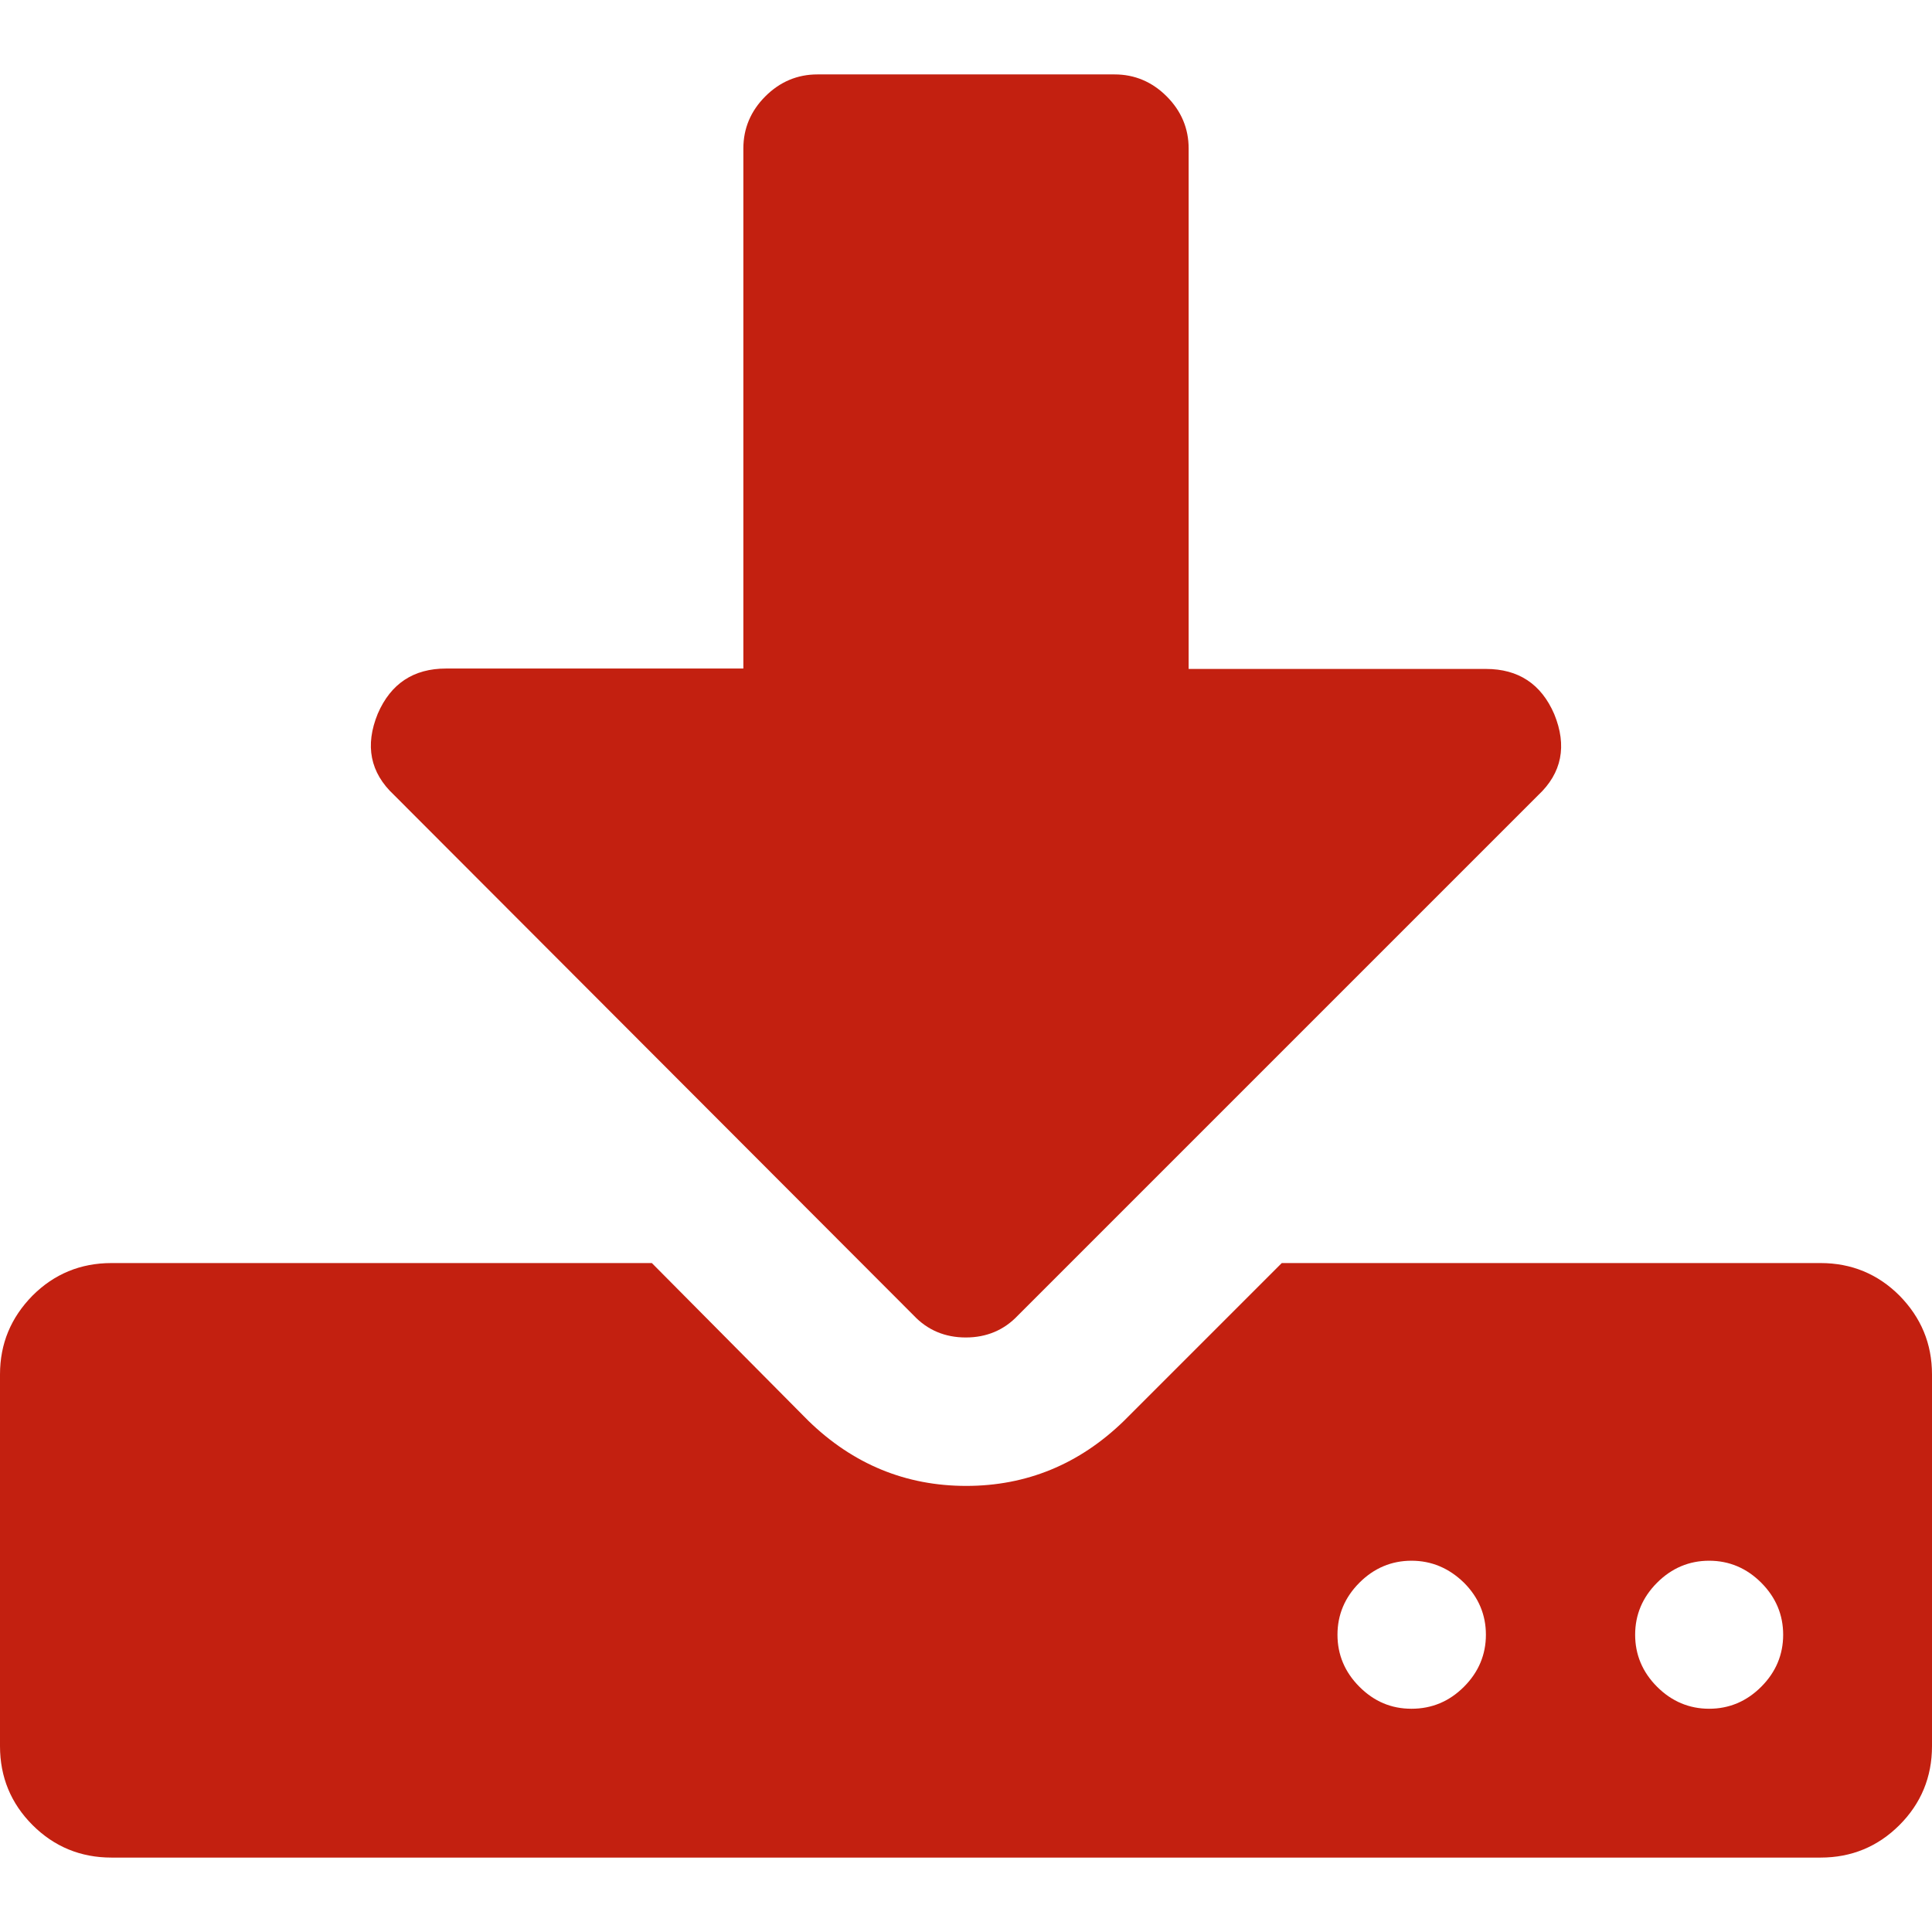 <?xml version="1.0" encoding="utf-8"?>
<!-- Generator: Adobe Illustrator 27.1.1, SVG Export Plug-In . SVG Version: 6.00 Build 0)  -->
<svg version="1.1" id="Capa_1" xmlns="http://www.w3.org/2000/svg" xmlns:xlink="http://www.w3.org/1999/xlink" x="0px" y="0px"
	 viewBox="0 0 475.1 475.1" style="enable-background:new 0 0 475.1 475.1;" xml:space="preserve">
<style type="text/css">
	.st0{fill:#C32010;}
</style>
<g>
	<g>
		<path class="st0" d="M467.1,318.6c-5.3-5.3-11.8-8-19.4-8H315.2l-38.8,38.8c-11,10.7-24,16-38.8,16c-14.8,0-27.8-5.3-38.8-16
			l-38.5-38.8H27.4c-7.6,0-14.1,2.7-19.4,8C2.7,324,0,330.4,0,338v91.4c0,7.6,2.7,14.1,8,19.4c5.3,5.3,11.8,8,19.4,8h420.3
			c7.6,0,14.1-2.7,19.4-8c5.3-5.3,8-11.8,8-19.4V338C475.1,330.4,472.4,324,467.1,318.6z M360,414.8c-3.6,3.6-7.9,5.4-12.9,5.4
			s-9.2-1.8-12.8-5.4c-3.6-3.6-5.4-7.9-5.4-12.8c0-4.9,1.8-9.2,5.4-12.8c3.6-3.6,7.9-5.4,12.8-5.4s9.2,1.8,12.9,5.4
			c3.6,3.6,5.4,7.9,5.4,12.8C365.4,406.9,363.6,411.2,360,414.8z M433.1,414.8c-3.6,3.6-7.9,5.4-12.8,5.4c-4.9,0-9.2-1.8-12.8-5.4
			c-3.6-3.6-5.4-7.9-5.4-12.8c0-4.9,1.8-9.2,5.4-12.8c3.6-3.6,7.9-5.4,12.8-5.4c4.9,0,9.2,1.8,12.8,5.4c3.6,3.6,5.4,7.9,5.4,12.8
			C438.5,406.9,436.7,411.2,433.1,414.8z"/>
		<path class="st0" d="M224.7,323.5c3.4,3.6,7.7,5.4,12.8,5.4c5.1,0,9.4-1.8,12.8-5.4l127.9-127.9c5.9-5.5,7.2-12.2,4-20
			c-3.2-7.4-8.8-11.1-16.8-11.1h-73.1V36.5c0-4.9-1.8-9.2-5.4-12.8c-3.6-3.6-7.9-5.4-12.8-5.4H201c-4.9,0-9.2,1.8-12.8,5.4
			c-3.6,3.6-5.4,7.9-5.4,12.8v127.9h-73.1c-8,0-13.6,3.7-16.8,11.1c-3.2,7.8-1.9,14.5,4,20L224.7,323.5z"/>
	</g>
</g>
</svg>
